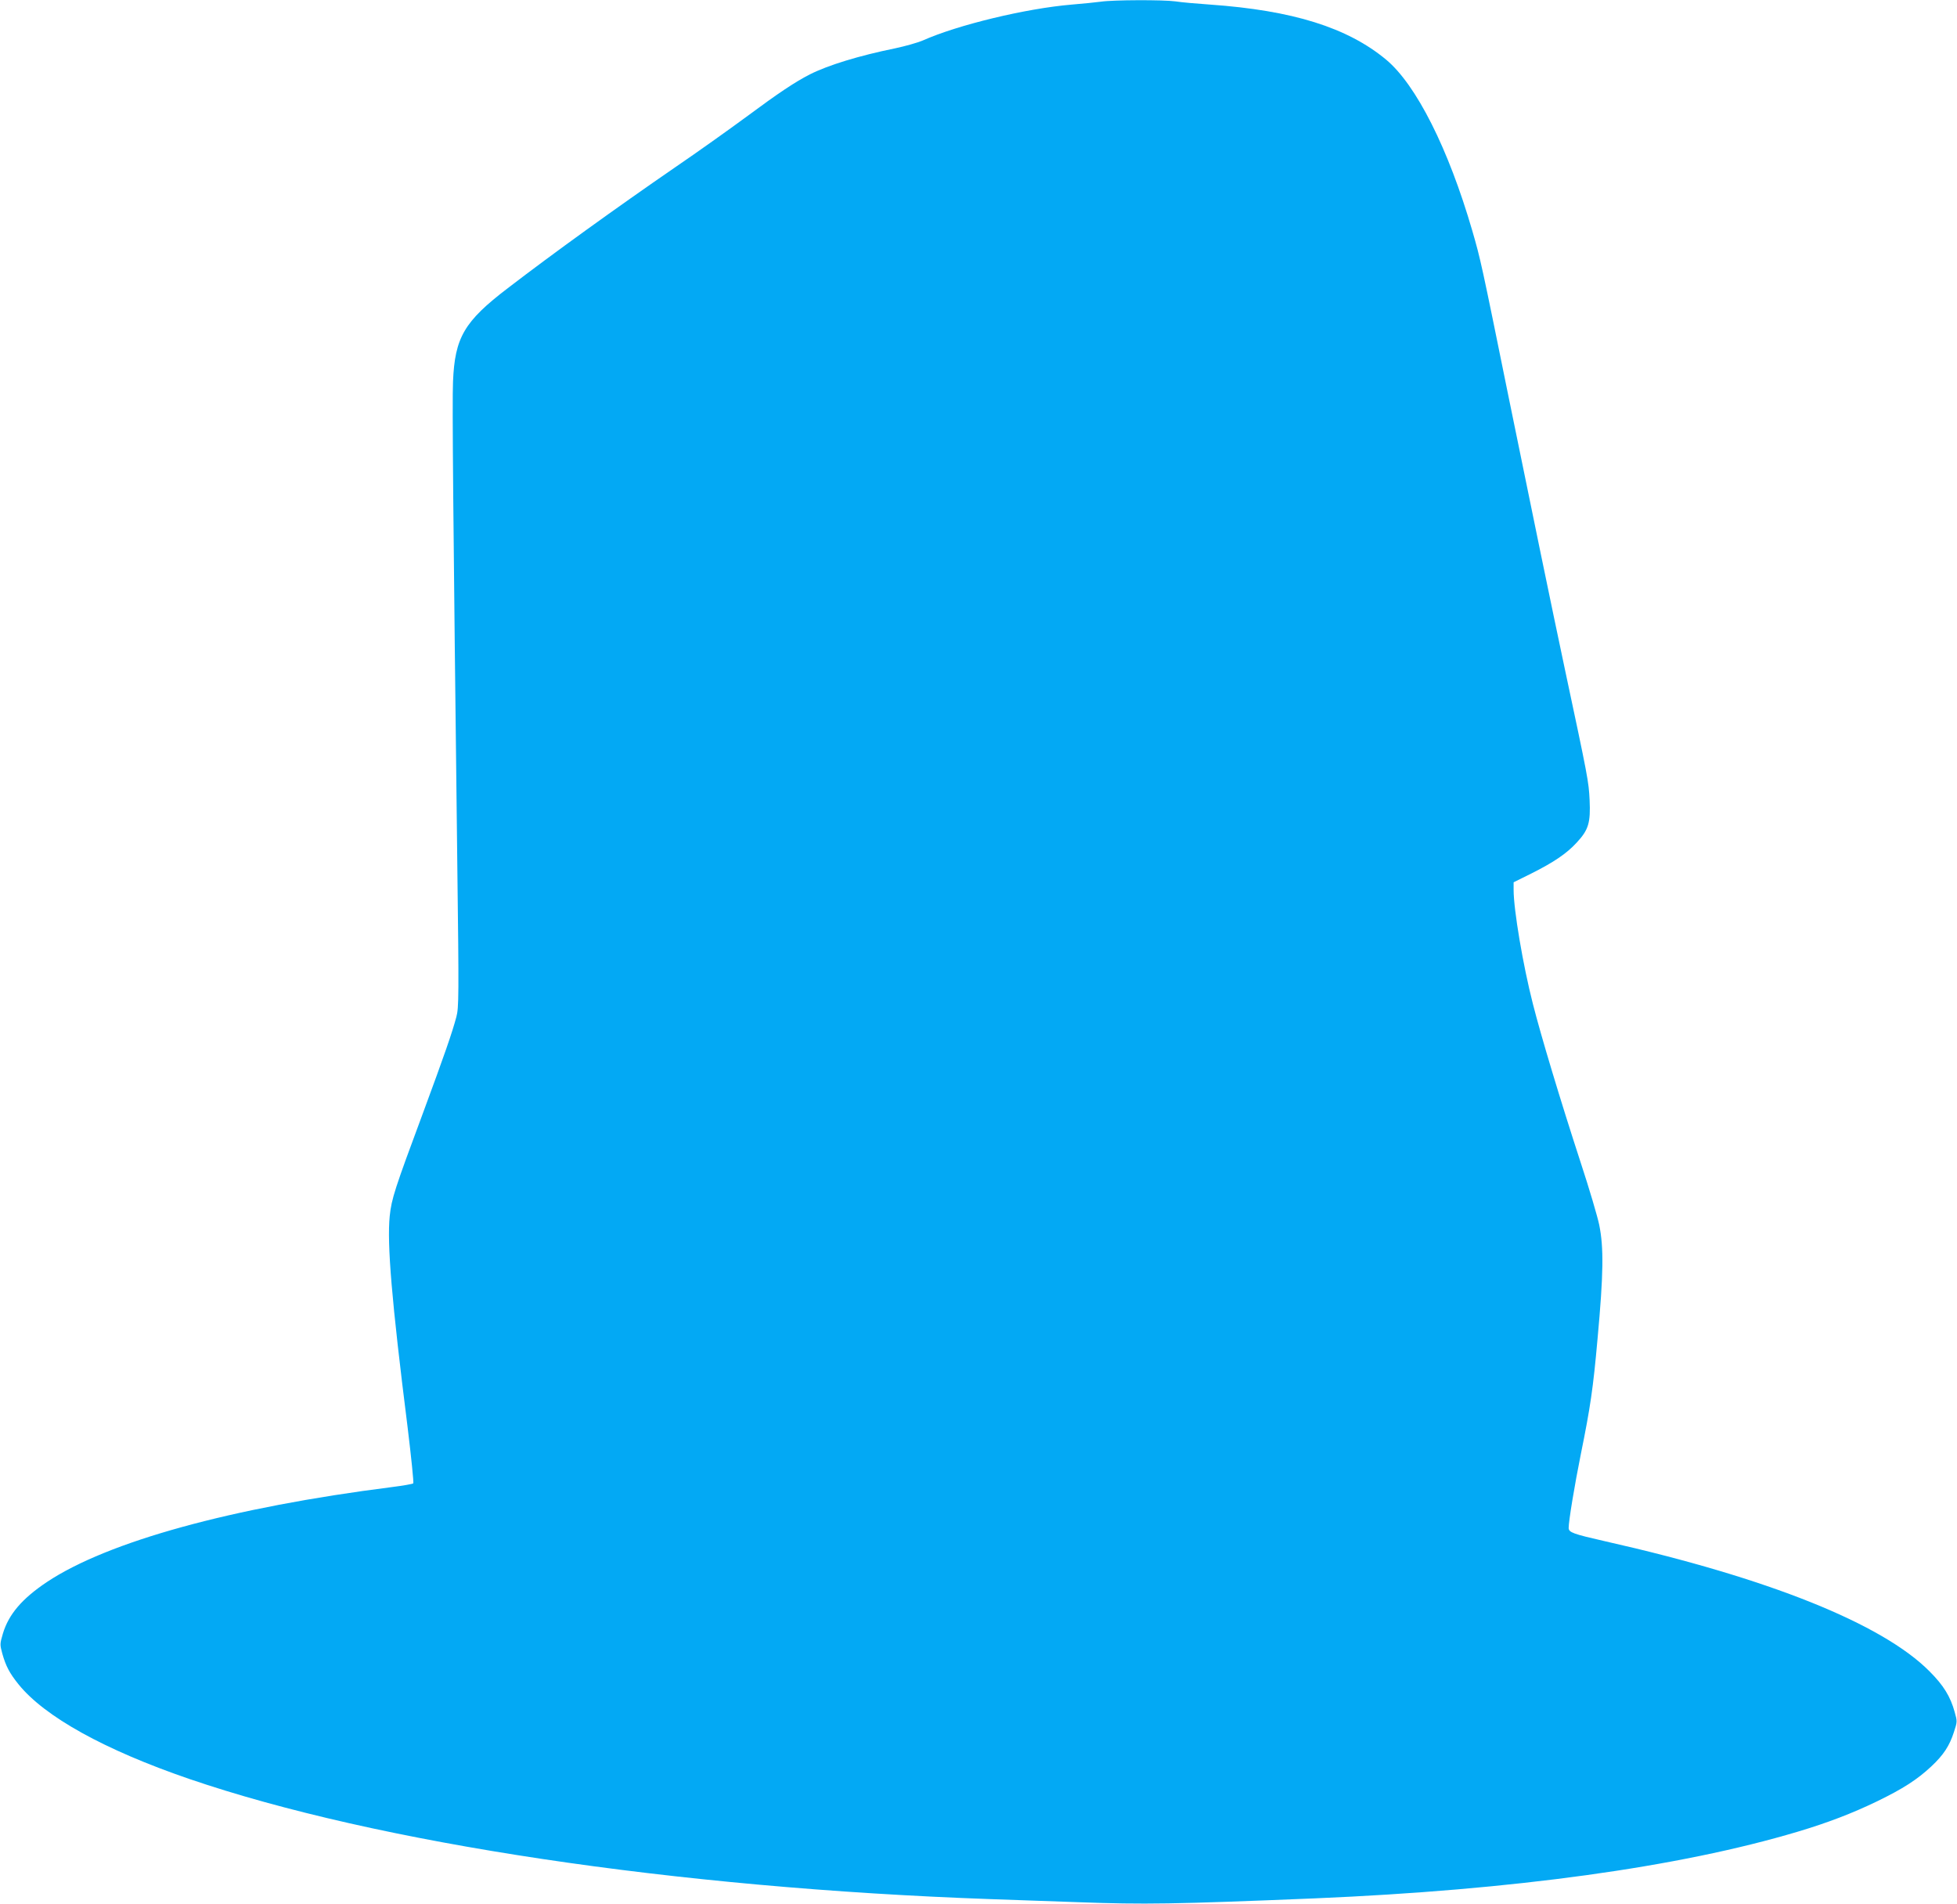 <?xml version="1.0" standalone="no"?>
<!DOCTYPE svg PUBLIC "-//W3C//DTD SVG 20010904//EN"
 "http://www.w3.org/TR/2001/REC-SVG-20010904/DTD/svg10.dtd">
<svg version="1.0" xmlns="http://www.w3.org/2000/svg"
 width="1280pt" height="1245pt" viewBox="0 0 1280 1245"
 preserveAspectRatio="xMidYMid meet">
<g transform="translate(0,1245) scale(0.1,-0.1)"
fill="#03a9f4" stroke="none">
<path d="M7200 12439 c-30 -4 -116 -13 -190 -19 -299 -25 -747 -133 -975 -235
-33 -14 -114 -37 -180 -51 -236 -48 -438 -110 -557 -170 -98 -50 -206 -122
-415 -277 -114 -84 -323 -233 -464 -329 -388 -267 -804 -567 -1097 -792 -286
-218 -347 -323 -359 -611 -6 -130 1 -880 28 -3155 11 -870 10 -940 -6 -1000
-27 -102 -78 -249 -217 -625 -187 -503 -207 -564 -219 -678 -18 -181 12 -548
117 -1381 24 -198 41 -363 37 -367 -5 -4 -66 -15 -138 -24 -1049 -133 -1859
-356 -2258 -621 -163 -109 -250 -211 -288 -337 -20 -68 -20 -72 -4 -131 23
-82 48 -129 106 -201 171 -212 563 -429 1117 -619 1228 -420 3178 -713 5242
-786 168 -6 425 -15 571 -20 438 -16 619 -13 1549 25 1300 55 2381 204 3158
436 195 58 359 121 520 199 169 82 262 142 354 228 81 76 119 135 148 225 22
67 22 70 5 130 -28 102 -73 175 -165 267 -309 311 -1054 610 -2120 850 -211
48 -239 58 -240 87 0 46 38 277 80 485 62 306 80 427 109 753 39 425 41 596
11 744 -11 54 -65 237 -121 407 -134 411 -260 830 -313 1039 -65 254 -126 616
-126 745 l0 50 113 56 c150 75 234 132 300 204 77 83 91 129 84 279 -6 120
-10 143 -161 851 -85 400 -219 1050 -366 1770 -181 891 -186 914 -240 1100
-156 537 -367 956 -564 1120 -253 210 -611 322 -1151 360 -88 6 -190 15 -227
21 -79 11 -409 10 -488 -2z"/>
</g>
</svg>

